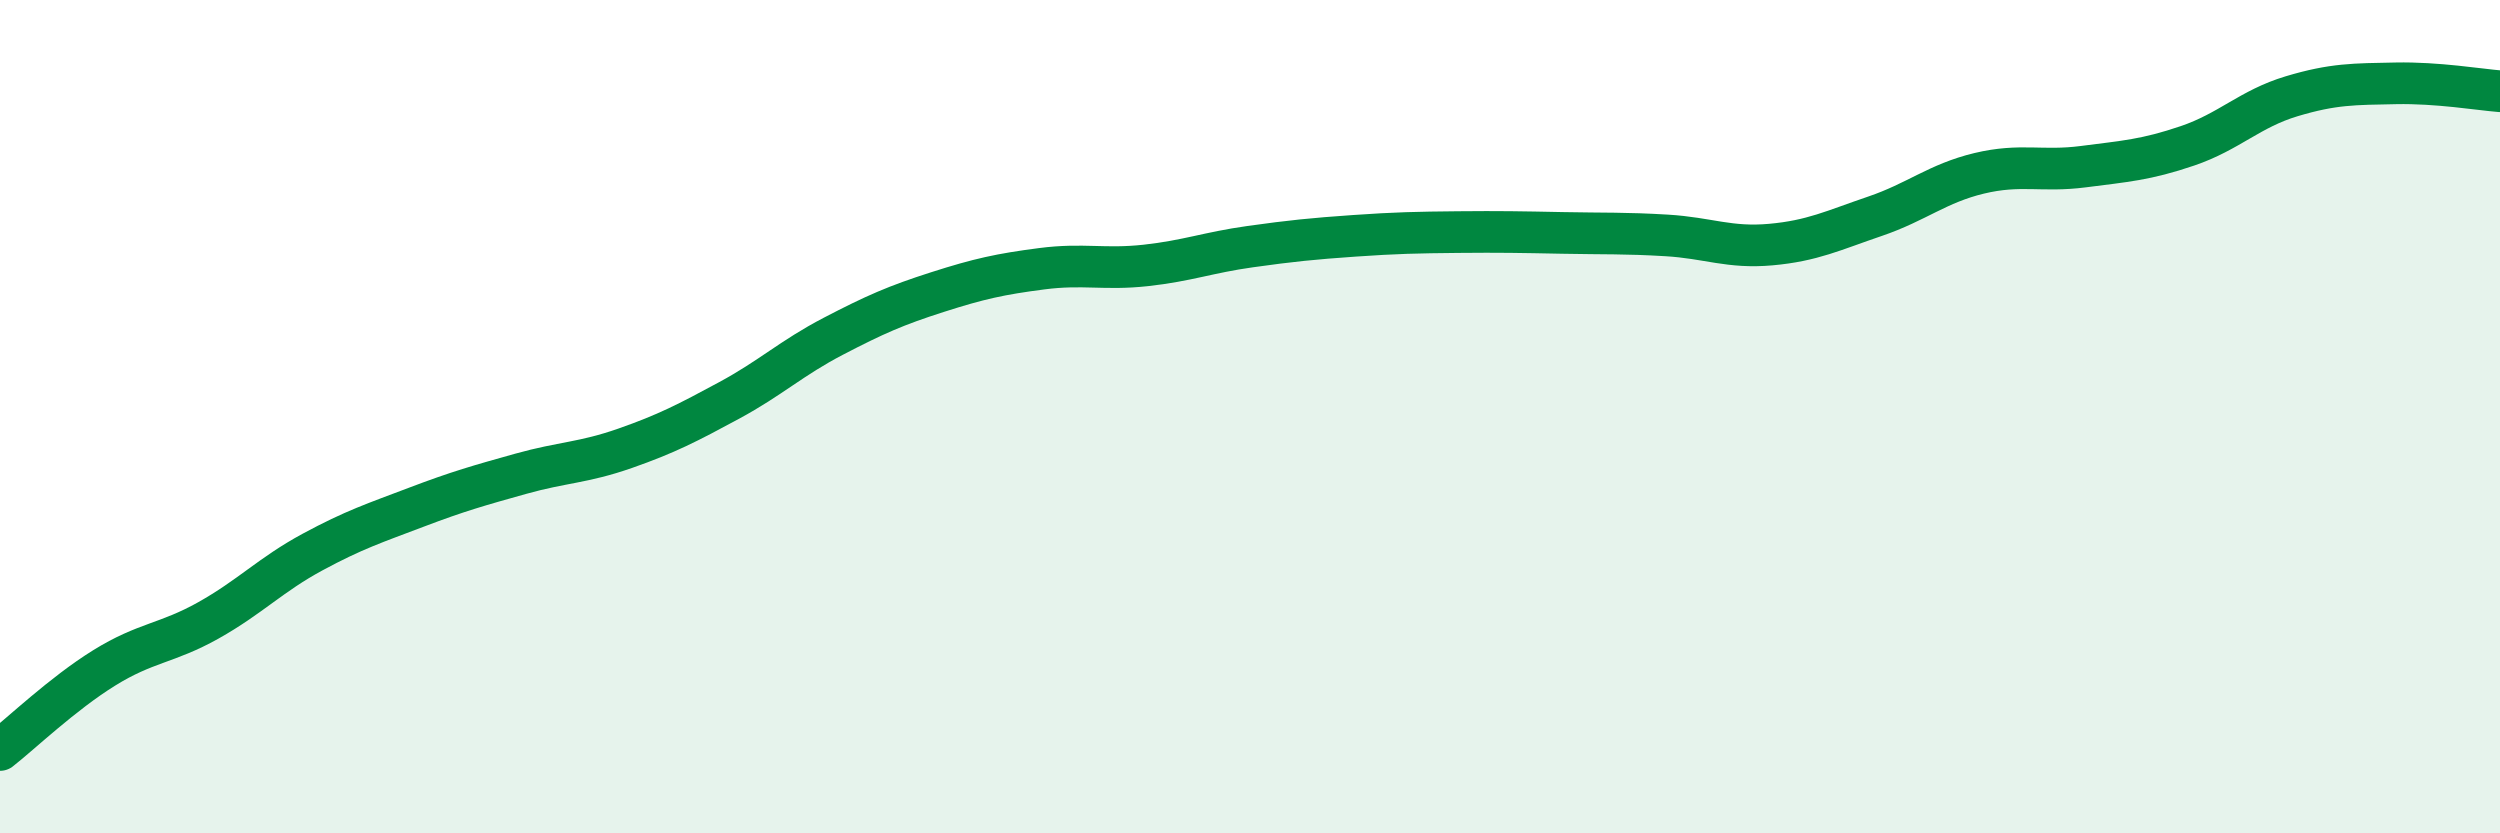 
    <svg width="60" height="20" viewBox="0 0 60 20" xmlns="http://www.w3.org/2000/svg">
      <path
        d="M 0,18 C 0.5,17.61 1.5,16.65 2.5,16.03 C 3.5,15.41 4,15.45 5,14.89 C 6,14.33 6.5,13.79 7.5,13.25 C 8.5,12.71 9,12.55 10,12.17 C 11,11.79 11.5,11.65 12.5,11.37 C 13.5,11.09 14,11.11 15,10.76 C 16,10.41 16.5,10.15 17.5,9.61 C 18.5,9.07 19,8.59 20,8.07 C 21,7.55 21.5,7.33 22.5,7.01 C 23.5,6.69 24,6.58 25,6.45 C 26,6.32 26.5,6.48 27.5,6.37 C 28.5,6.26 29,6.06 30,5.92 C 31,5.78 31.5,5.73 32.5,5.66 C 33.5,5.59 34,5.58 35,5.57 C 36,5.56 36.5,5.57 37.5,5.59 C 38.5,5.61 39,5.59 40,5.65 C 41,5.71 41.5,5.96 42.5,5.87 C 43.5,5.78 44,5.53 45,5.19 C 46,4.85 46.5,4.4 47.5,4.16 C 48.5,3.92 49,4.13 50,4 C 51,3.87 51.5,3.84 52.5,3.5 C 53.5,3.16 54,2.61 55,2.31 C 56,2.01 56.5,2.02 57.5,2 C 58.5,1.98 59.5,2.15 60,2.19L60 20L0 20Z"
        fill="#008740"
        opacity="0.1"
        stroke-linecap="round"
        stroke-linejoin="round"
      />
      <path
        d="M 0,18 C 0.5,17.61 1.5,16.65 2.5,16.03 C 3.5,15.41 4,15.45 5,14.89 C 6,14.33 6.5,13.79 7.5,13.25 C 8.5,12.71 9,12.55 10,12.17 C 11,11.79 11.5,11.65 12.5,11.37 C 13.5,11.09 14,11.11 15,10.76 C 16,10.41 16.5,10.15 17.5,9.61 C 18.5,9.07 19,8.59 20,8.07 C 21,7.55 21.5,7.33 22.5,7.01 C 23.5,6.69 24,6.58 25,6.45 C 26,6.32 26.5,6.48 27.5,6.37 C 28.5,6.26 29,6.06 30,5.92 C 31,5.78 31.5,5.73 32.5,5.66 C 33.5,5.59 34,5.58 35,5.57 C 36,5.56 36.5,5.57 37.5,5.59 C 38.5,5.61 39,5.59 40,5.65 C 41,5.71 41.5,5.96 42.5,5.87 C 43.5,5.78 44,5.53 45,5.19 C 46,4.85 46.5,4.4 47.5,4.16 C 48.5,3.92 49,4.13 50,4 C 51,3.87 51.5,3.84 52.5,3.5 C 53.5,3.16 54,2.61 55,2.31 C 56,2.01 56.5,2.02 57.5,2 C 58.5,1.98 59.5,2.15 60,2.19"
        stroke="#008740"
        stroke-width="1"
        fill="none"
        stroke-linecap="round"
        stroke-linejoin="round"
      />
    </svg>
  